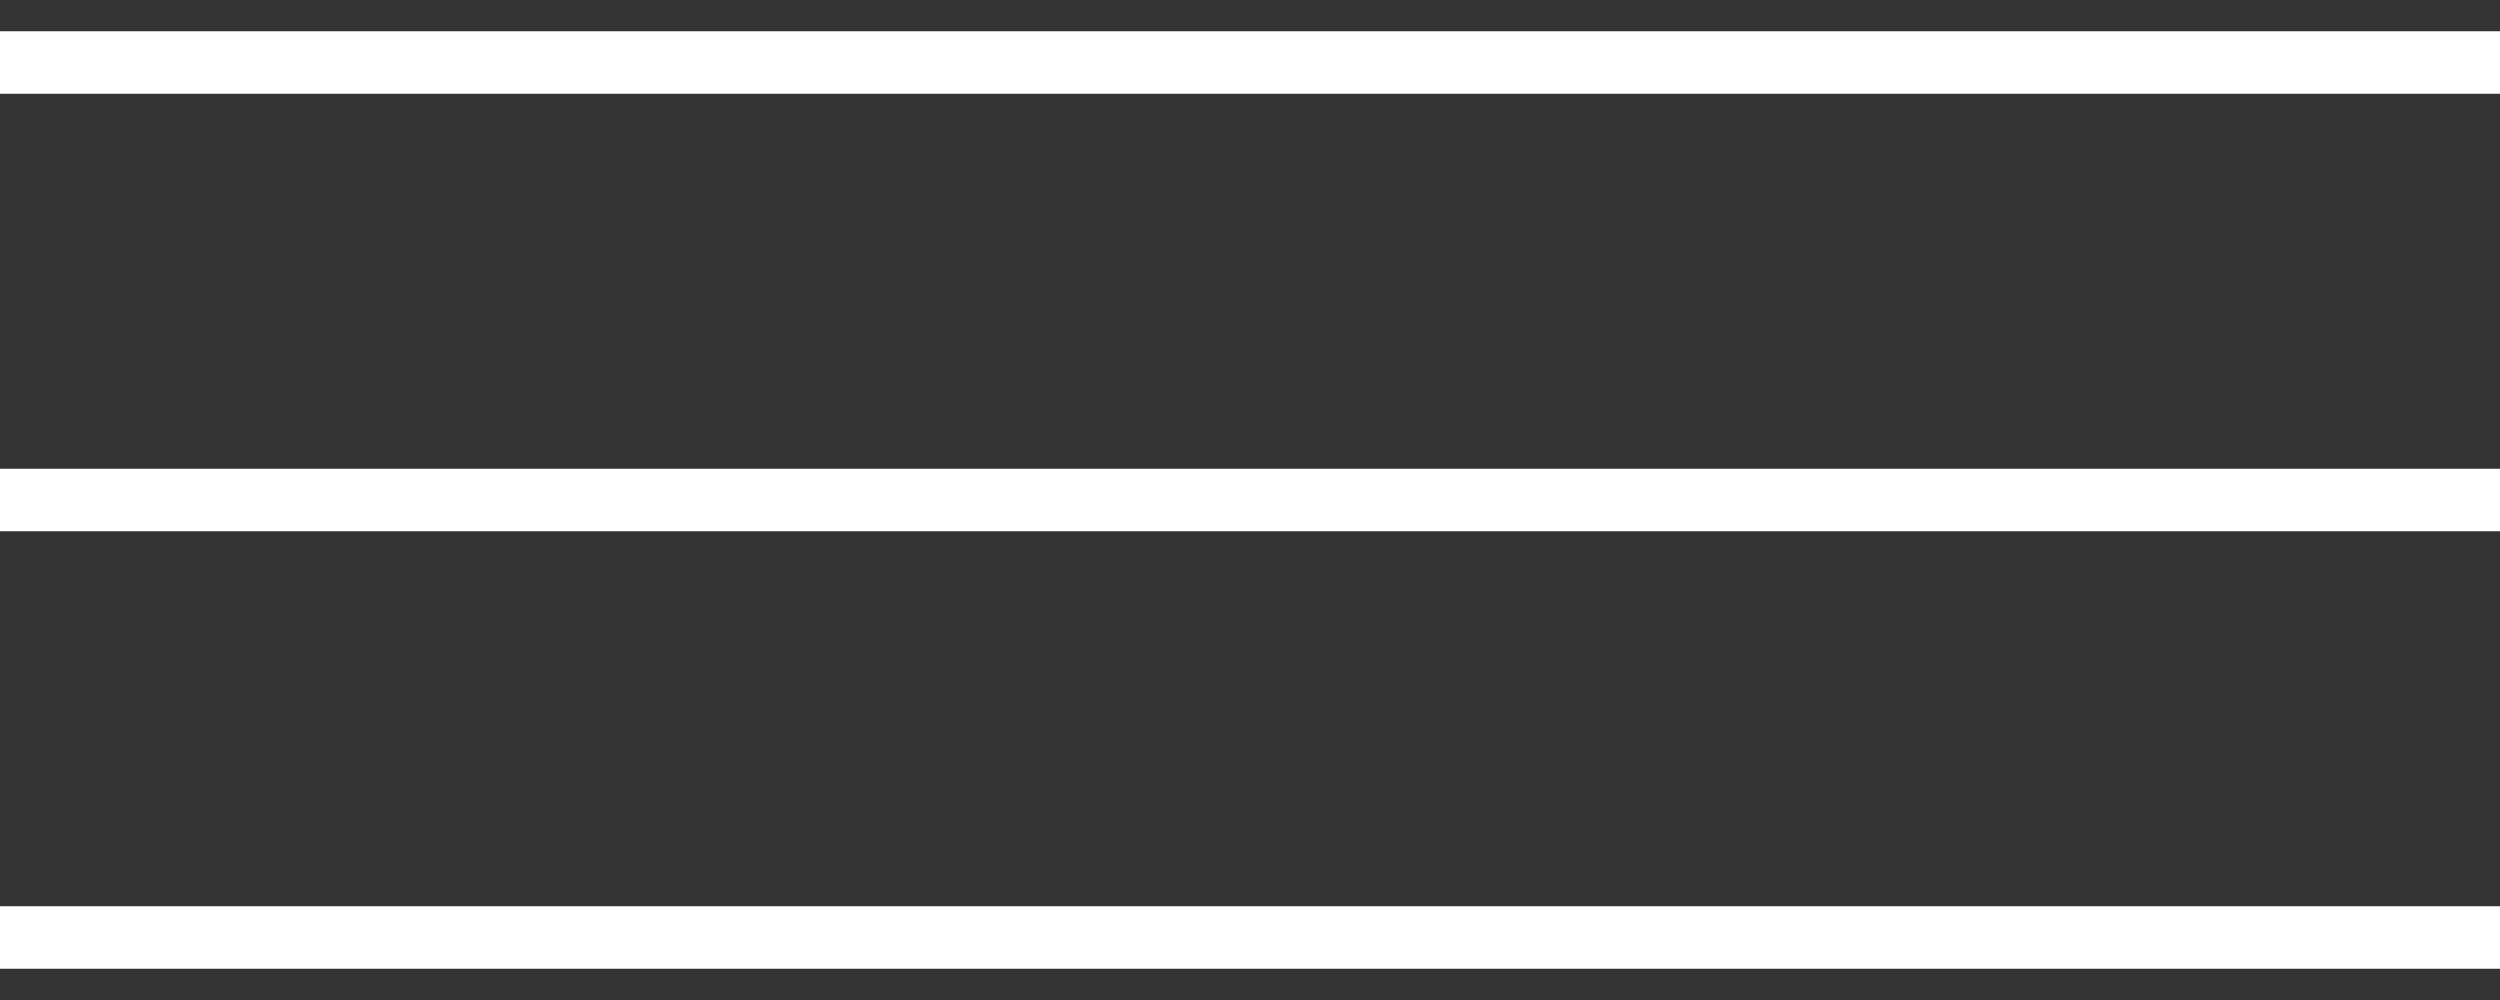 <?xml version="1.0" encoding="UTF-8"?> <svg xmlns="http://www.w3.org/2000/svg" width="40" height="16" viewBox="0 0 40 16" fill="none"><rect x="0" y="0" width="40" height="16" fill="#333333" stroke="none"/><path d="M0 1H40" stroke="white"></path><path d="M0 8H40" stroke="white"></path><path d="M0 15H40" stroke="white"></path></svg> 